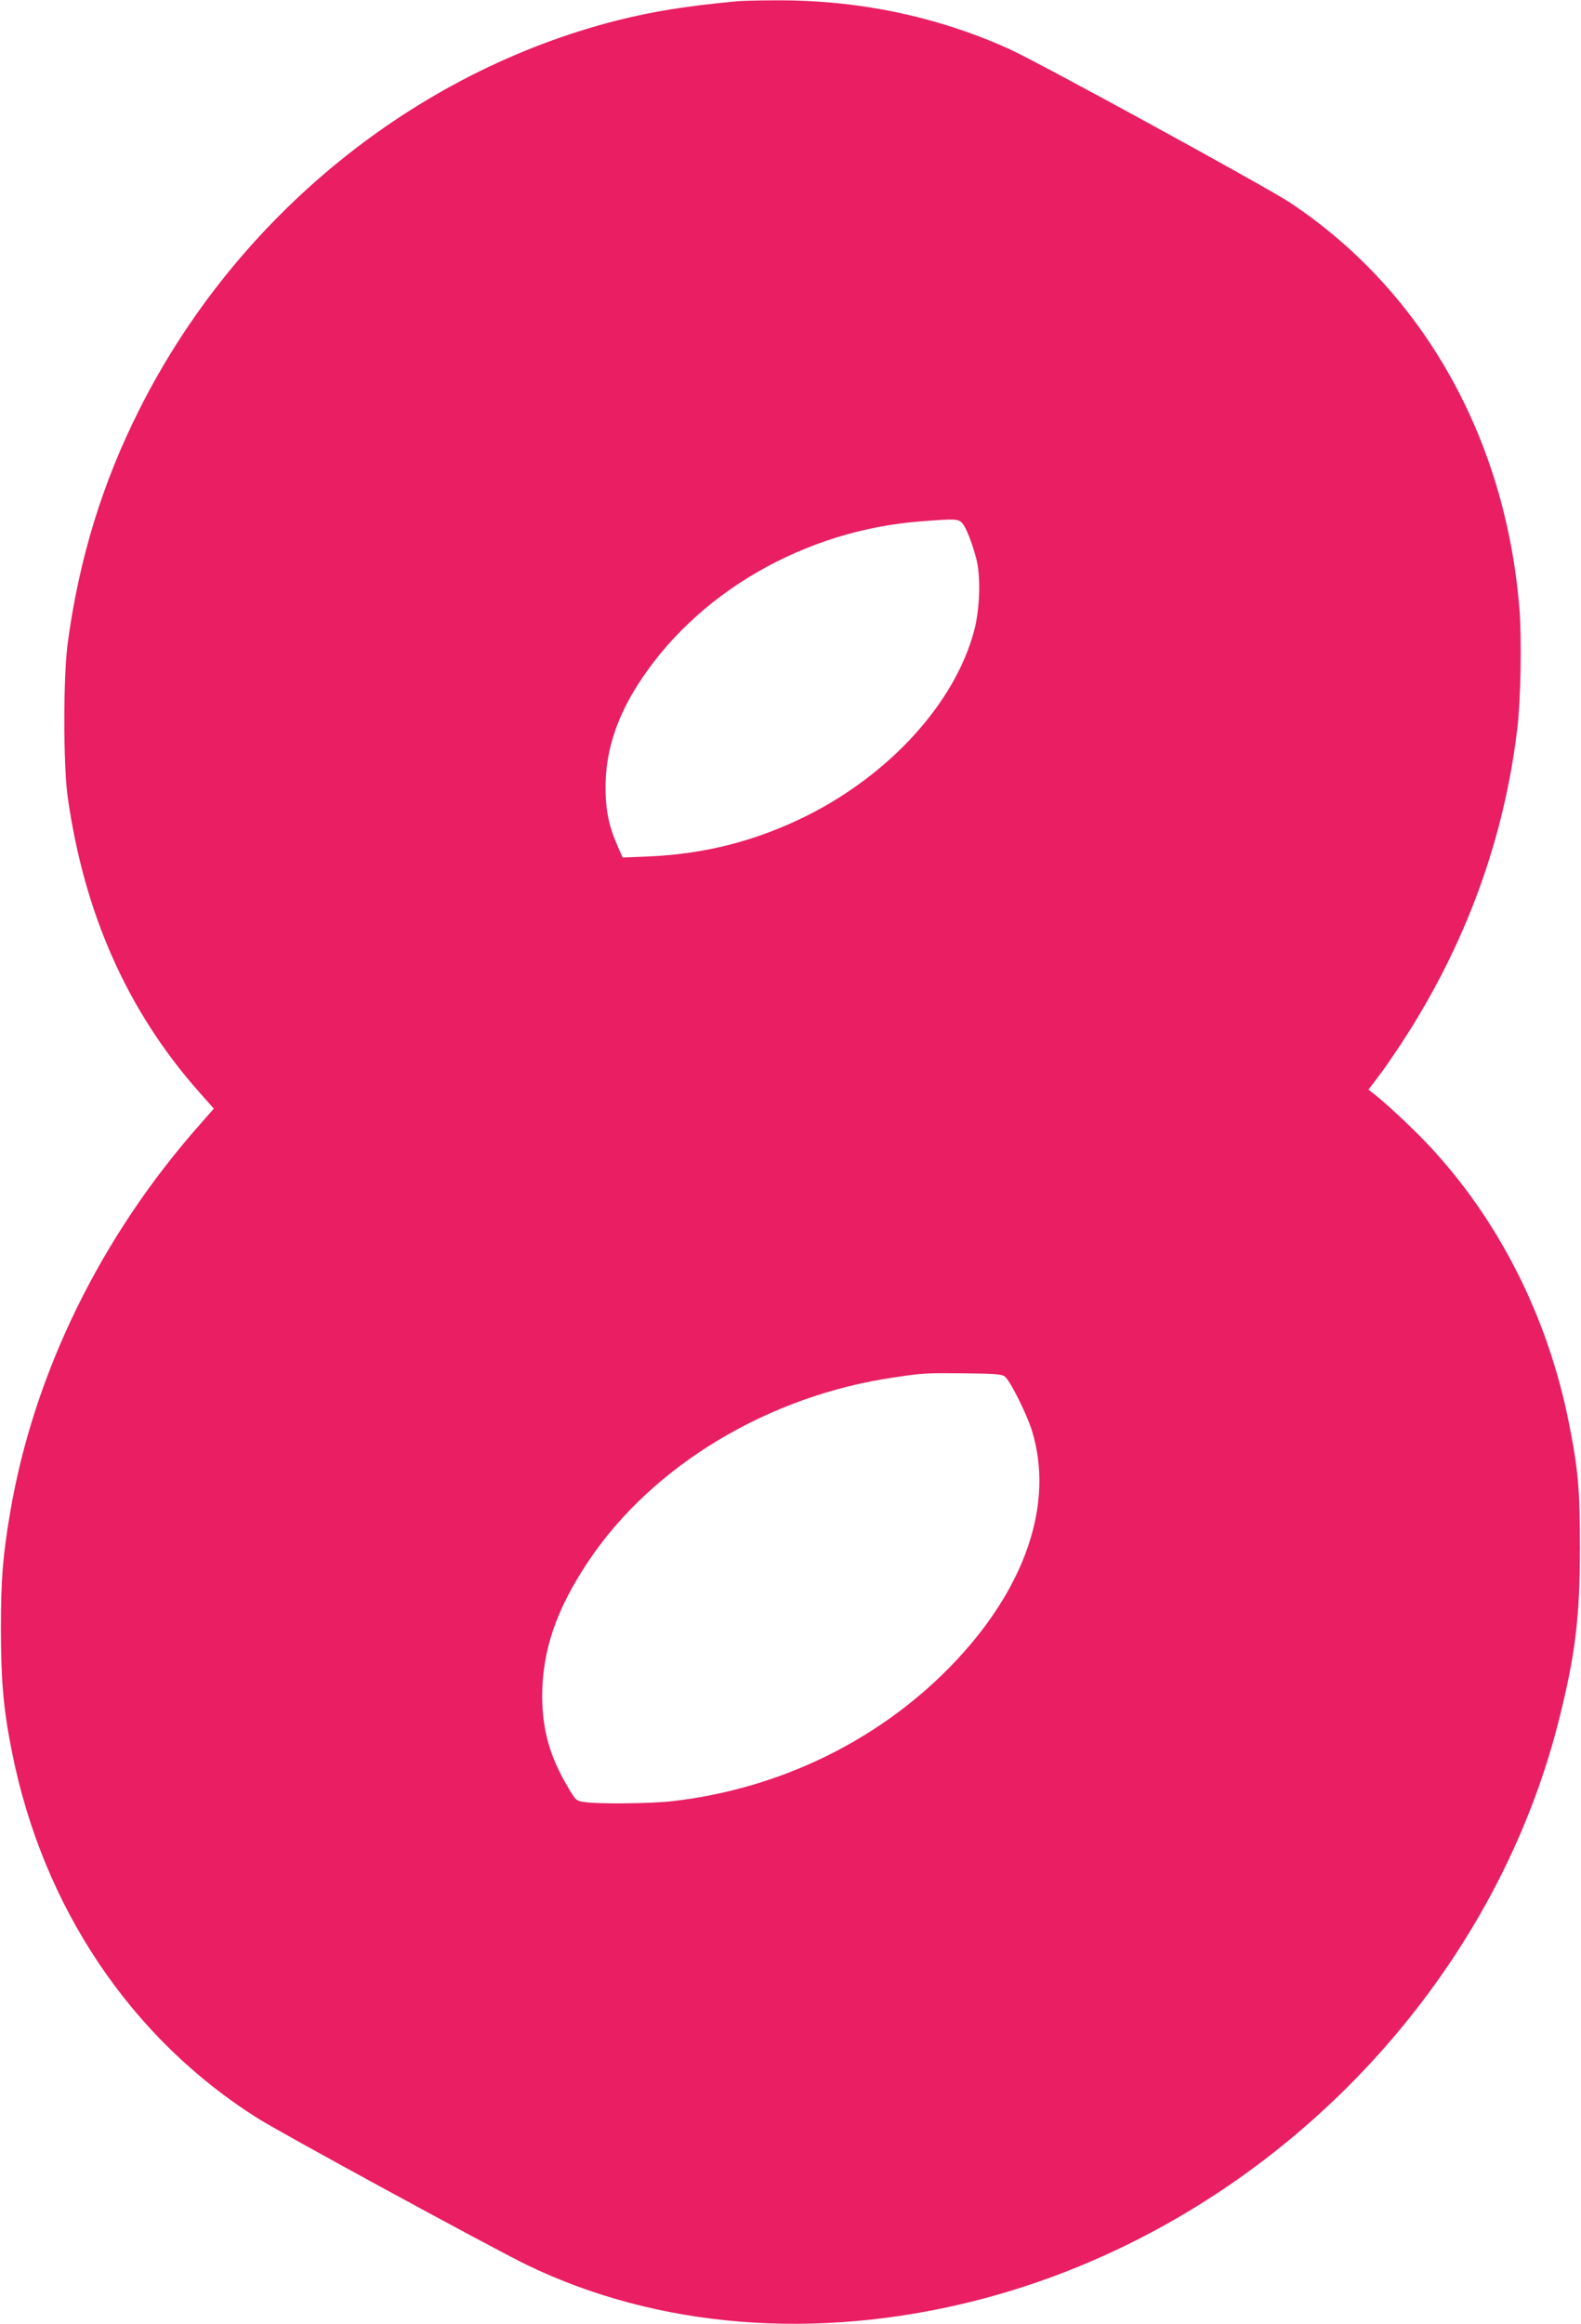 <?xml version="1.0" standalone="no"?>
<!DOCTYPE svg PUBLIC "-//W3C//DTD SVG 20010904//EN"
 "http://www.w3.org/TR/2001/REC-SVG-20010904/DTD/svg10.dtd">
<svg version="1.0" xmlns="http://www.w3.org/2000/svg"
 width="871pt" height="1280pt" viewBox="0 0 871 1280"
 preserveAspectRatio="xMidYMid meet">
<g transform="translate(0,1280) scale(0.1,-0.1)"
fill="#e91e63" stroke="none">
<path d="M4060 12793 c-276 -26 -459 -55 -654 -104 -1123 -283 -2107 -1084
-2640 -2148 -202 -402 -329 -815 -392 -1276 -26 -183 -26 -676 -1 -855 91
-643 329 -1179 725 -1626 l80 -90 -70 -80 c-552 -621 -921 -1375 -1052 -2144
-41 -243 -51 -369 -51 -650 1 -285 14 -435 61 -670 170 -855 656 -1578 1355
-2018 133 -84 1300 -719 1484 -808 719 -347 1588 -417 2460 -198 1557 392
2838 1664 3224 3203 90 359 115 563 115 946 0 321 -9 429 -60 685 -118 594
-394 1135 -789 1549 -84 88 -224 218 -288 268 l-28 21 52 69 c29 37 89 124
134 193 349 535 563 1119 635 1735 18 153 24 488 11 650 -76 944 -533 1753
-1264 2239 -128 85 -1389 775 -1547 846 -402 182 -845 273 -1303 268 -89 0
-178 -3 -197 -5z m1239 -2872 c21 -21 54 -102 79 -196 26 -96 21 -276 -11
-398 -105 -396 -461 -789 -922 -1020 -278 -138 -557 -210 -867 -224 l-148 -6
-25 57 c-51 116 -69 202 -69 331 0 188 56 369 171 553 322 514 926 864 1573
911 180 14 198 13 219 -8z m239 -4705 c30 -26 118 -204 146 -292 127 -407 -36
-880 -448 -1303 -402 -412 -948 -676 -1536 -742 -117 -13 -398 -16 -476 -5
-51 7 -51 8 -96 84 -99 167 -140 314 -141 497 0 253 77 480 254 745 354 530
996 915 1689 1014 161 24 171 24 387 22 174 -2 206 -5 221 -20z"/>
</g>
</svg>
